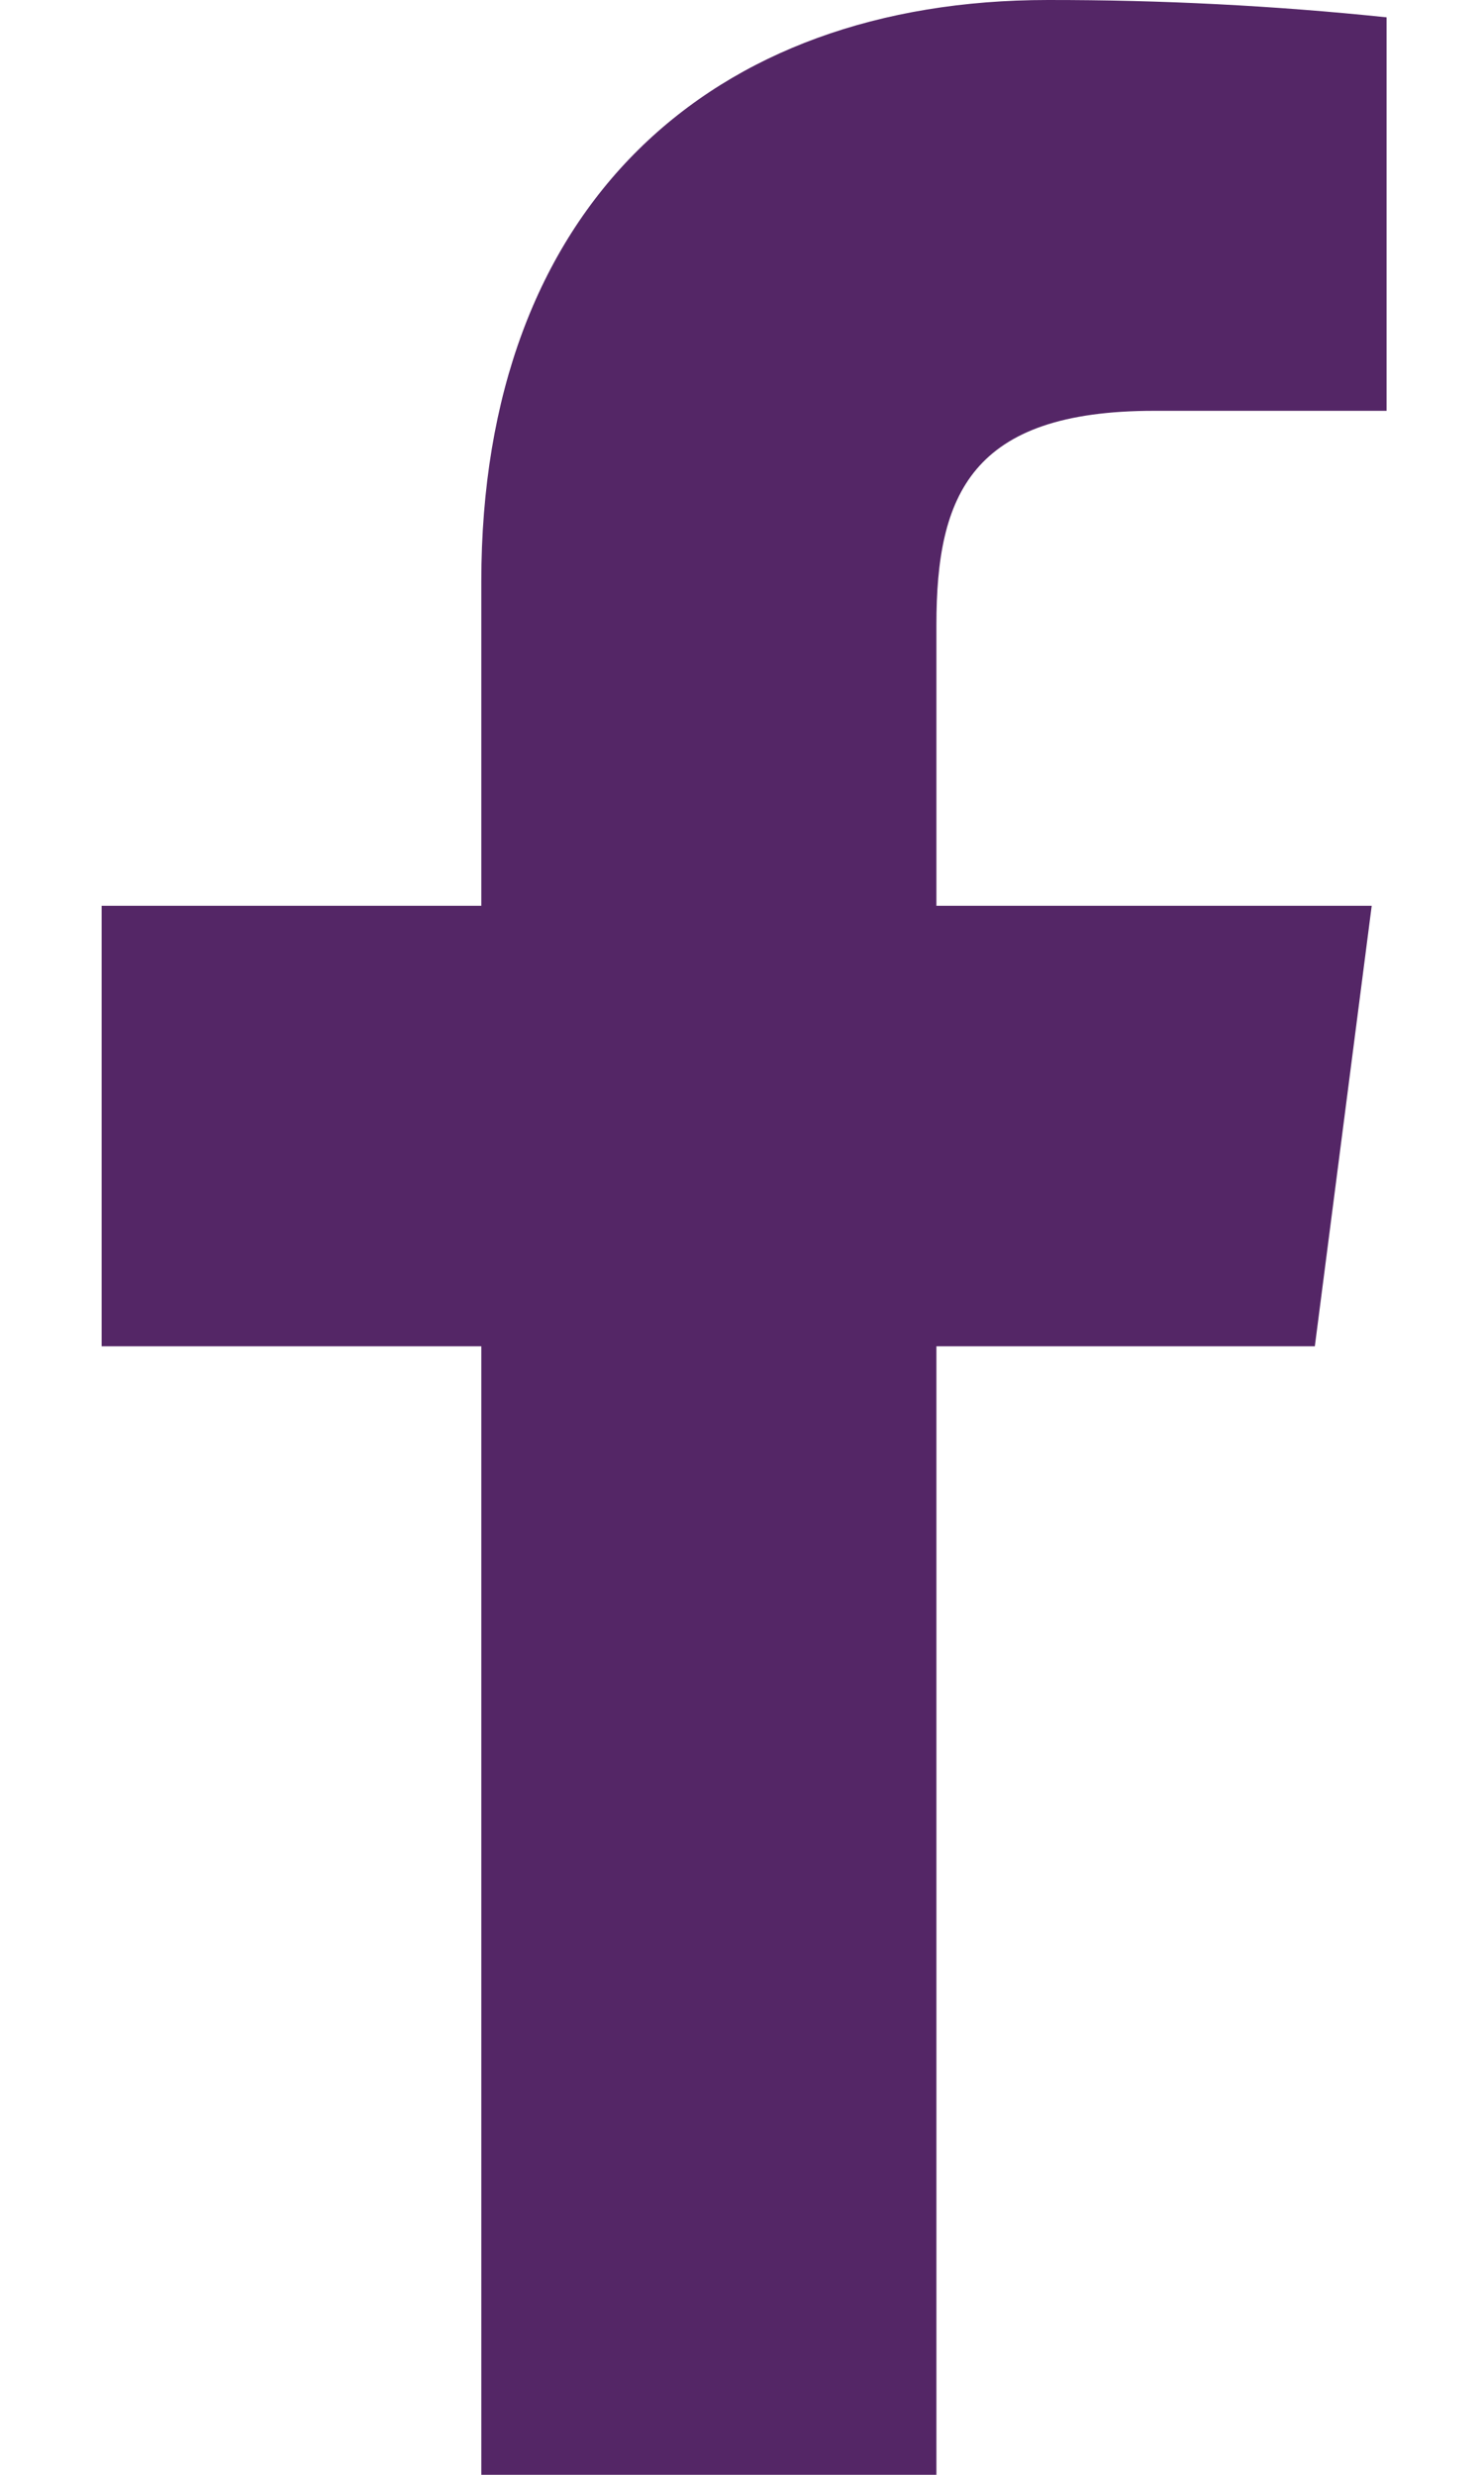 <svg width="12" height="20" viewBox="0 0 12 20" fill="none" xmlns="http://www.w3.org/2000/svg">
<path d="M9.332 3.32H11.212V0.14C10.302 0.045 9.387 -0.001 8.472 2.98641e-05C5.752 2.98641e-05 3.892 1.66 3.892 4.7V7.32H0.822V10.88H3.892V20H7.572V10.88H10.632L11.092 7.32H7.572V5.05C7.572 4 7.852 3.32 9.332 3.32Z" fill="#542666"/>
</svg>
